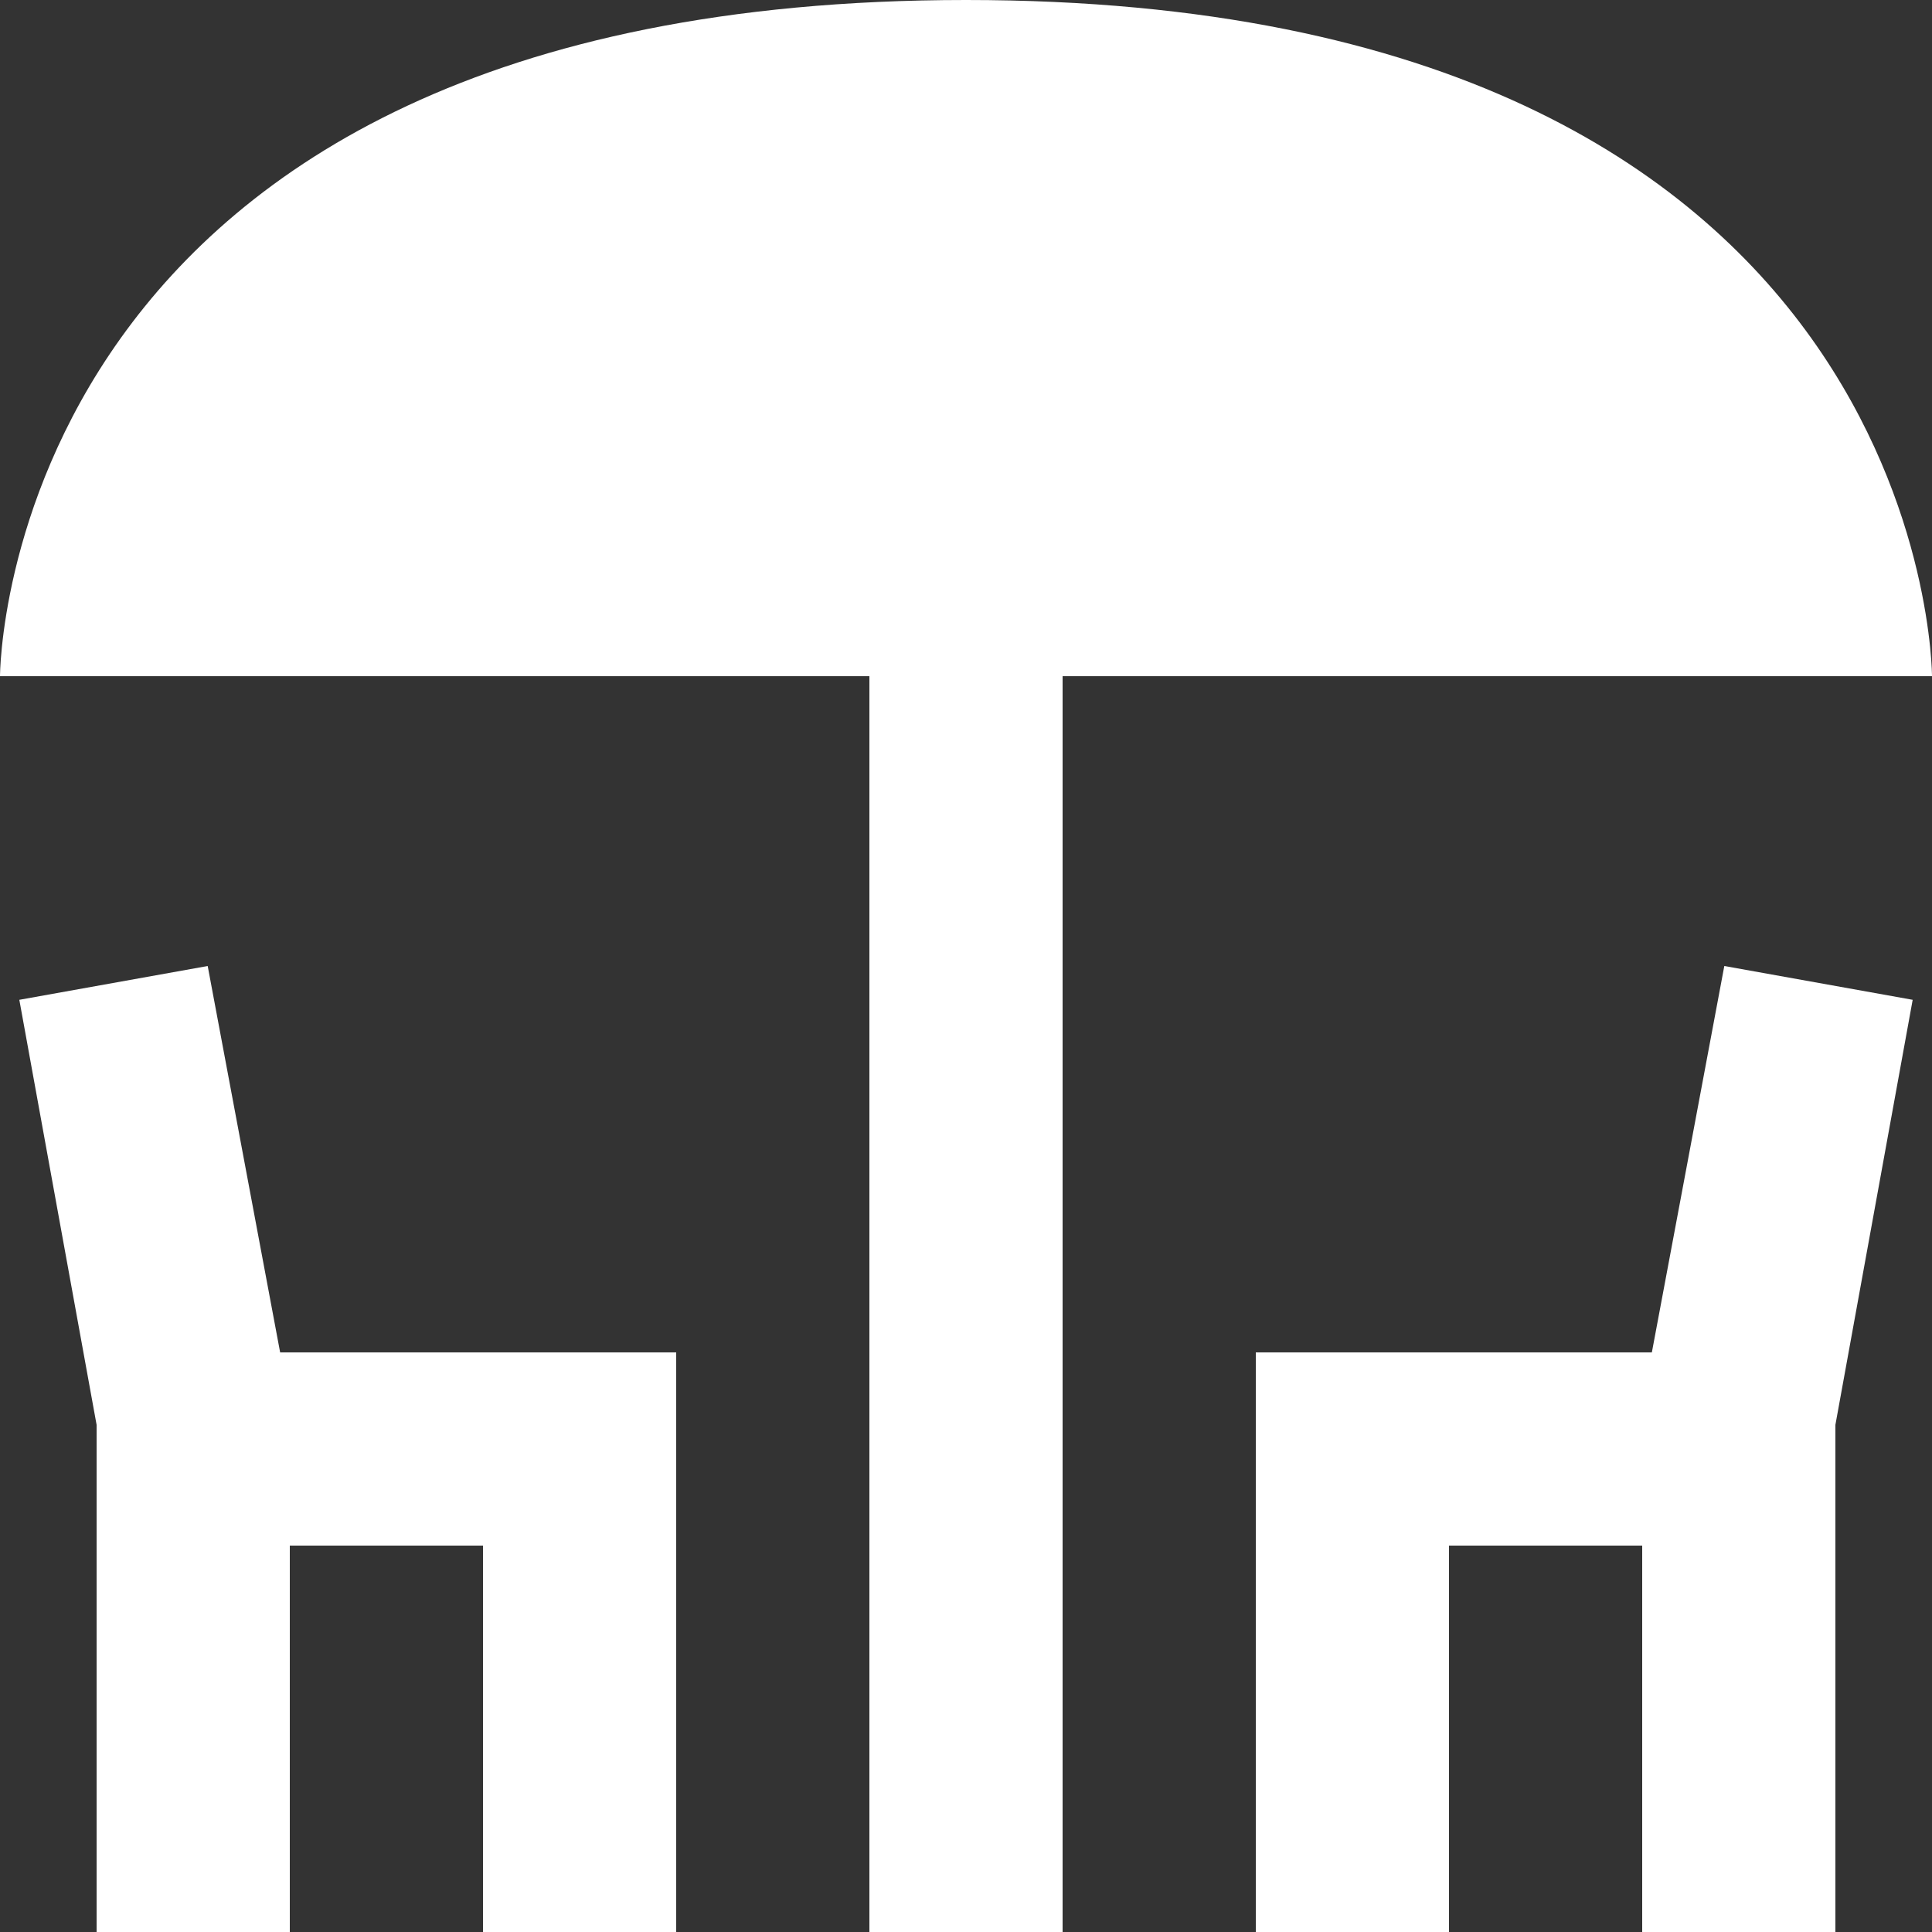 <svg width="80" height="80" viewBox="0 0 80 80" fill="none" xmlns="http://www.w3.org/2000/svg">
<rect x="0" y="0" width="80" height="80" fill="#333333" stroke="none"/>
<path d="M36 80V28H0C0 28 0 0 40 0C80 0 80 28 80 28H44V80H36Z" fill="white"/>
<path d="M4 80V59L0.8 41.4L8.6 40L11.6 56H28V80H20V64H12V80H4ZM52 80V56H68.4L71.4 40L79.2 41.4L76 59V80H68V64H60V80H52Z" fill="white"/>
</svg>
